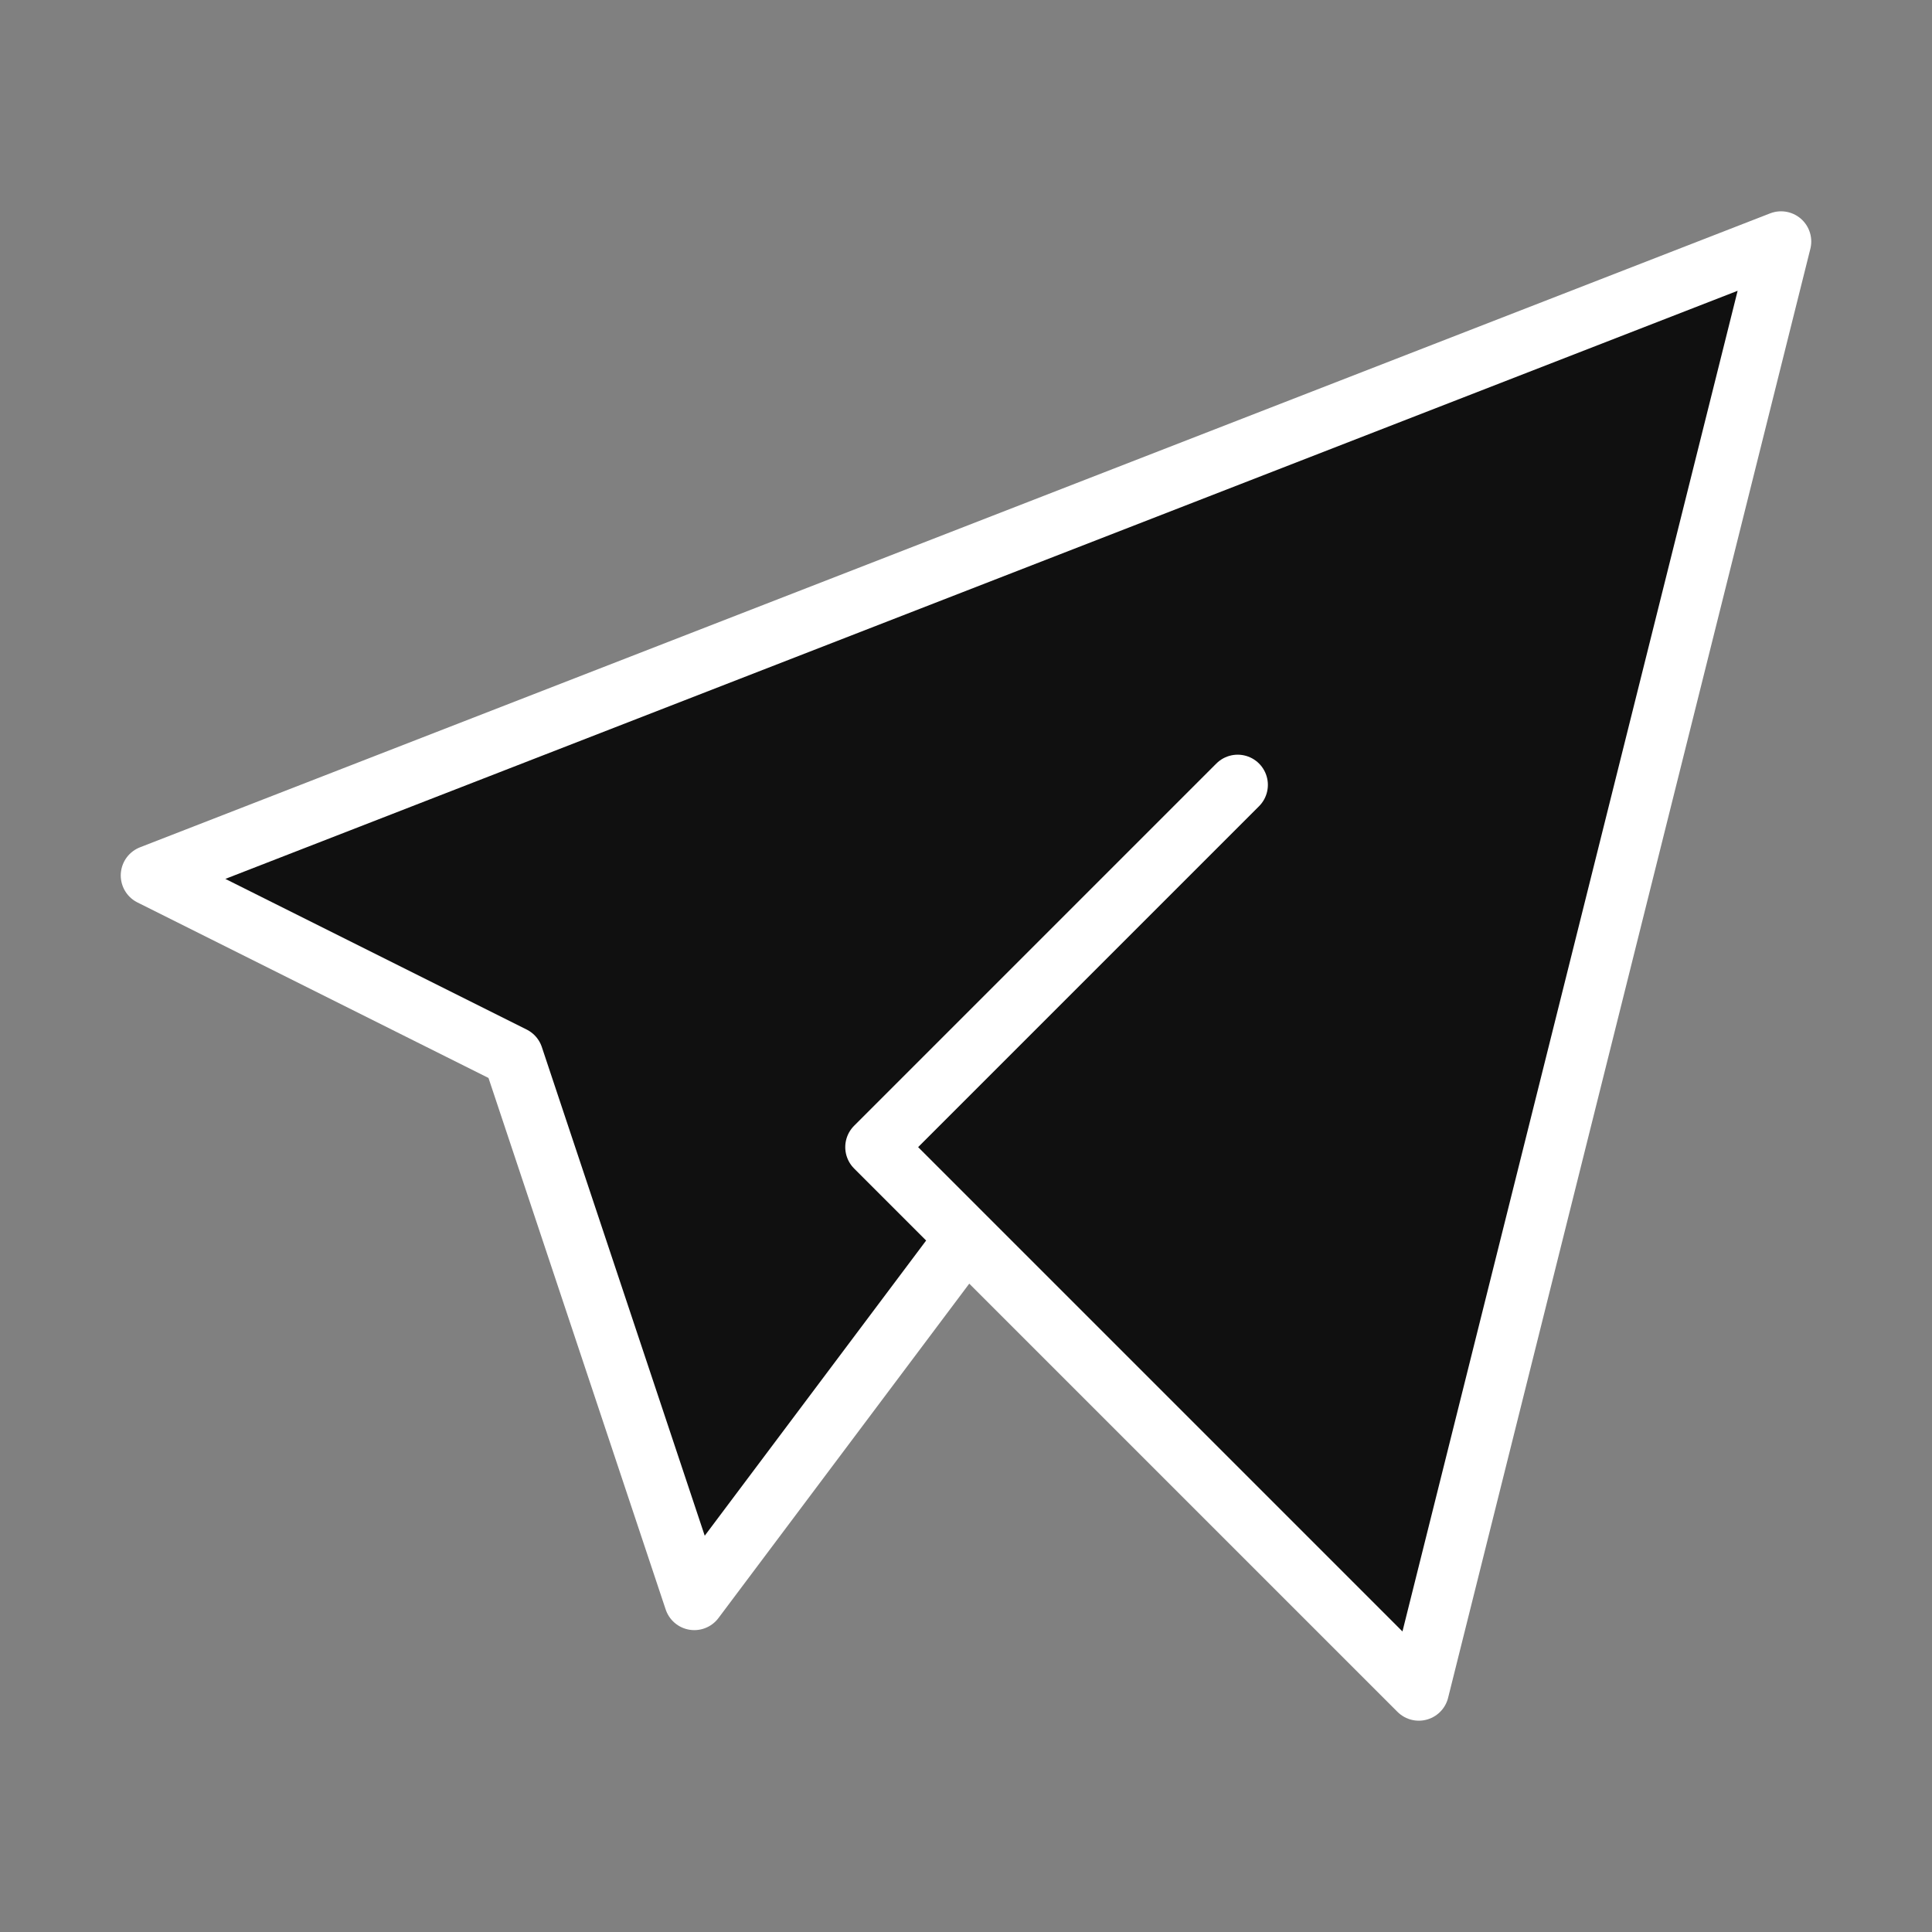 <svg width="64" height="64" viewBox="0 0 64 64" fill="none" xmlns="http://www.w3.org/2000/svg">
<rect x="0" y="0" width="64" height="64" fill="#808080" stroke="none"/>
<path d="M41 26L29 38L47 56L59 8L5 29L17 35L23 53L32 41" fill="#101010"/>
<path d="M41 26L29 38L47 56L59 8L5 29L17 35L23 53L32 41" stroke="white" stroke-width="2" stroke-linecap="round" stroke-linejoin="round"/>
</svg>
